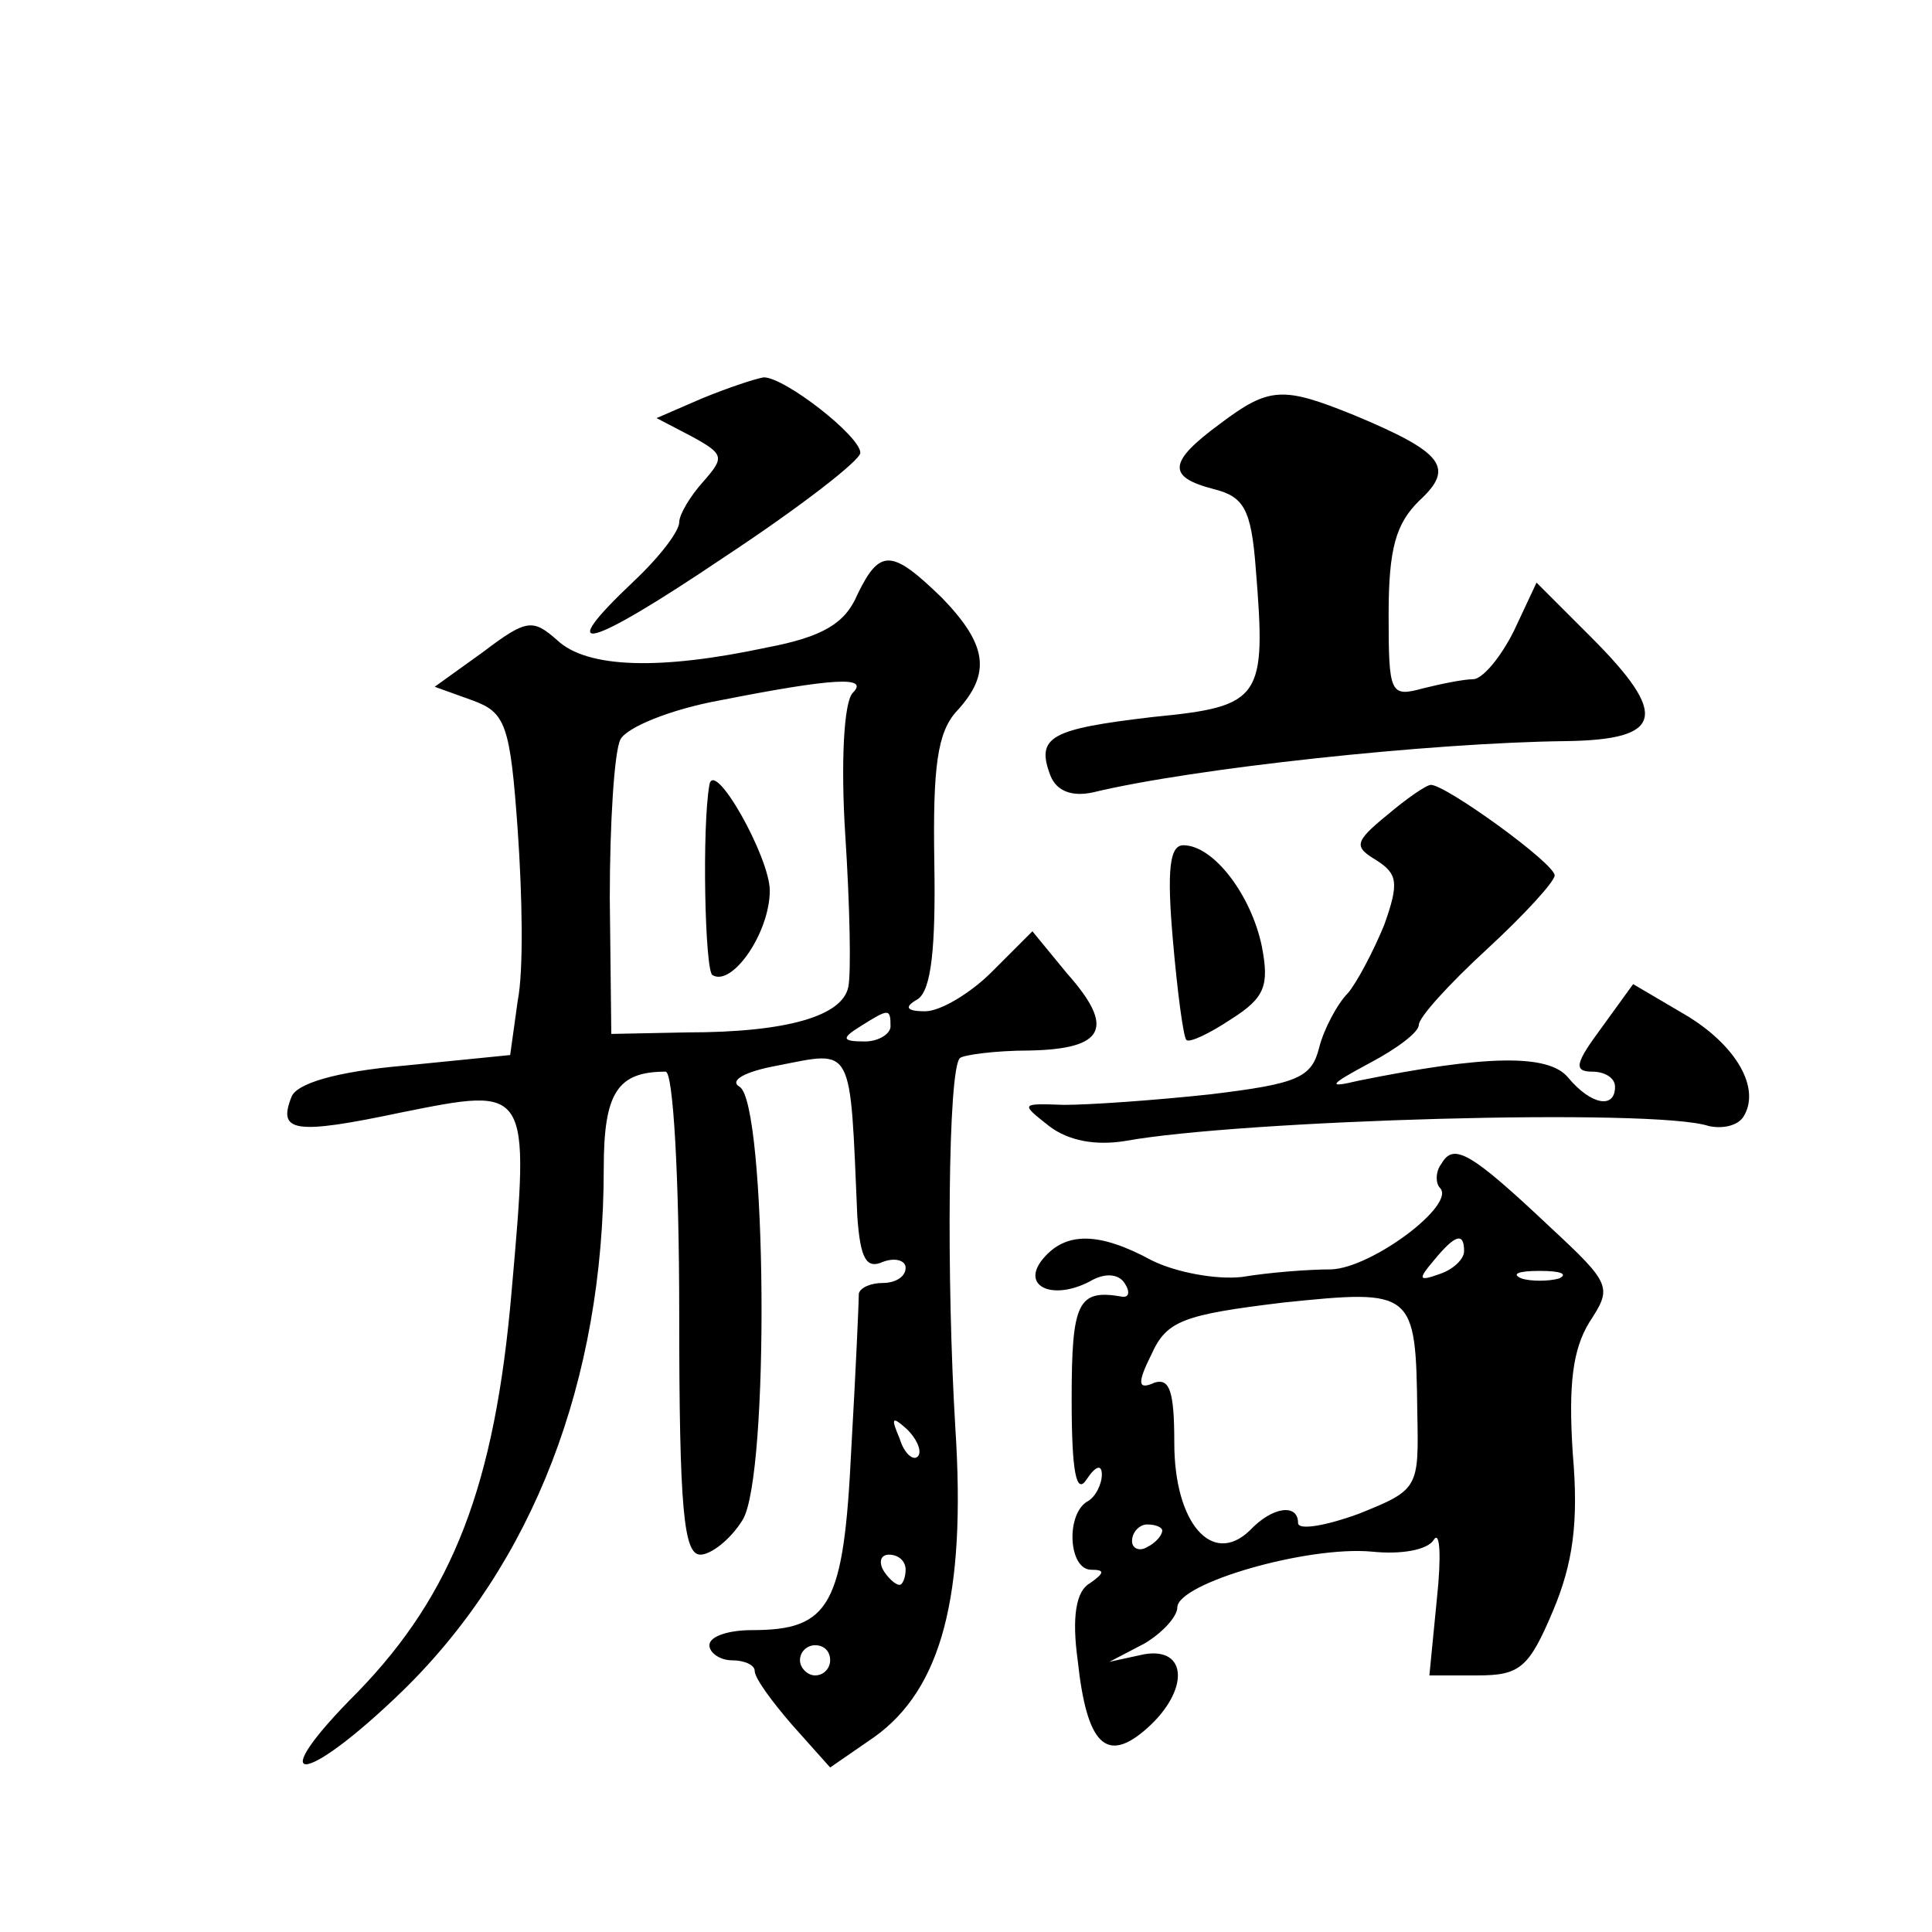 <?xml version="1.0" standalone="no"?>
<!DOCTYPE svg PUBLIC "-//W3C//DTD SVG 20010904//EN"
 "http://www.w3.org/TR/2001/REC-SVG-20010904/DTD/svg10.dtd">
<svg version="1.0" xmlns="http://www.w3.org/2000/svg"
 width="128pt" height="128pt" viewBox="0 0 128 128"
 preserveAspectRatio="xMidYMid meet">
<g transform="translate(0,128) scale(0.1,-0.1)"
fill="#0" stroke="none">
<path d="M465 1016 l-30 -13 23 -12 c22 -12 22 -14 8 -30 -9 -10 -16 -22 -16 -27
0 -6 -13 -23 -30 -39 -54 -51 -32 -46 60 16 50 33 90 64 90 69 0 11 -50 50 -64
50 -6 -1 -24 -7 -41 -14z M808 999 c-34 -25 -35 -35 -4 -43 20 -5 25 -13 28 -53
7 -86 4 -91 -68 -98 -68 -8 -78 -13 -68 -39 4 -10 14 -14 28 -11 66 16 224 33 314
34 64 1 68 17 16 69 l-36 36 -15 -32 c-9 -18 -21 -32 -27 -32 -6 0 -21 -3 -33 -6
-22 -6 -23 -4 -23 49 0 44 5 60 20 75 24 22 17 32 -43 57 -47 19 -56 19 -89 -6z
M568 886 c-8 -19 -23 -28 -60 -35 -70 -15 -119 -14 -139 5 -16 14 -20 14 -49 -8
l-32 -23 25 -9 c22 -8 25 -16 30 -86 3 -43 4 -93 0 -113 l-5 -36 -70 -7 c-46 -4
-72 -12 -75 -21 -9 -23 2 -25 73 -10 85 17 85 18 73 -118 -11 -129 -39 -201 -102
-266 -64 -64 -37 -64 30 1 86 84 133 205 133 346 0 50 9 64 41 64 5 0 9 -70 9 -160
0 -130 3 -160 14 -160 7 0 20 10 28 23 18 29 16 276 -2 287 -7 4 3 10 25 14 51
10 48 15 53 -100 2 -28 6 -35 17 -30 8 3 15 1 15 -4 0 -6 -7 -10 -15 -10 -8 0 -15
-3 -16 -7 0 -5 -2 -51 -5 -103 -5 -104 -14 -120 -66 -120 -15 0 -28 -4 -28 -10
0 -5 7 -10 15 -10 8 0 15 -3 15 -7 0 -5 12 -21 25 -36 l25 -28 29 20 c45 32 61
94 54 204 -6 98 -5 239 3 246 2 2 23 5 46 5 50 1 57 15 25 51 l-23 28 -27 -27 c-14
-14 -34 -26 -44 -26 -13 0 -14 3 -5 8 9 6 12 34 11 91 -1 63 2 86 15 100 23 25
20 44 -10 75 -33 32 -41 33 -56 2z m-3 -65 c-6 -6 -8 -47 -5 -94 3 -46 4 -92 2
-101 -4 -19 -40 -30 -107 -30 l-50 -1 -1 90 c0 50 3 97 7 105 4 8 33 20 66 26 76
15 99 16 88 5z m25 -221 c0 -5 -8 -10 -17 -10 -15 0 -16 2 -3 10 19 12 20 12 20
0z m18 -285 c-3 -3 -9 2 -12 12 -6 14 -5 15 5 6 7 -7 10 -15 7 -18z m-8 -75 c0
-5 -2 -10 -4 -10 -3 0 -8 5 -11 10 -3 6 -1 10 4 10 6 0 11 -4 11 -10z m-50 -60
c0 -5 -4 -10 -10 -10 -5 0 -10 5 -10 10 0 6 5 10 10 10 6 0 10 -4 10 -10z M470
760 c-5 -28 -3 -123 2 -126 13 -8 38 28 38 56 0 22 -37 88 -40 70z M919 740 c-22
-18 -22 -21 -7 -30 14 -9 15 -15 5 -43 -7 -17 -18 -38 -24 -45 -7 -7 -16 -24 -19
-36 -5 -20 -14 -24 -72 -31 -37 -4 -80 -7 -97 -7 -29 1 -29 1 -10 -14 13 -10 31
-13 50 -10 77 14 351 22 387 10 9 -2 19 0 23 6 12 19 -5 48 -39 68 l-34 20 -21
-29 c-17 -23 -19 -29 -6 -29 8 0 15 -4 15 -10 0 -15 -16 -12 -31 6 -13 16 -55 15
-139 -2 -21 -5 -20 -3 8 12 17 9 32 20 32 25 0 5 20 27 45 50 25 23 45 45 45 49
0 8 -72 60 -82 60 -3 0 -16 -9 -29 -20z M777 658 c3 -35 7 -65 9 -67 2 -2 15 4
30 14 22 14 25 22 20 48 -7 34 -32 67 -52 67 -9 0 -11 -16 -7 -62z M955 509 c-4
-5 -4 -13 -1 -16 11 -11 -45 -53 -72 -54 -15 0 -41 -2 -59 -5 -17 -2 -44 3 -60
11 -35 19 -57 19 -72 1 -15 -18 6 -28 31 -15 10 6 19 5 23 -1 4 -6 3 -10 -2 -9
-29 5 -33 -4 -33 -68 0 -48 3 -64 10 -53 6 9 10 10 10 3 0 -6 -4 -15 -10 -18 -14
-9 -12 -45 3 -45 9 0 9 -2 -1 -9 -9 -5 -12 -22 -8 -51 6 -56 19 -69 46 -45 28 25
27 54 -2 49 l-23 -5 23 12 c12 7 22 18 22 24 0 16 86 41 129 37 19 -2 37 1 41 8
4 6 5 -11 2 -39 l-5 -51 32 0 c28 0 34 5 50 43 13 31 17 58 13 104 -3 46 0 69 11
87 15 23 15 25 -26 63 -53 50 -64 56 -72 42z m15 -58 c0 -5 -7 -12 -16 -15 -14
-5 -15 -4 -4 9 14 17 20 19 20 6z m63 -18 c-7 -2 -19 -2 -25 0 -7 3 -2 5 12 5 14
0 19 -2 13 -5z m-94 -89 c1 -50 1 -51 -39 -67 -22 -8 -40 -11 -40 -6 0 13 -17 11
-32 -5 -25 -24 -50 5 -50 58 0 34 -3 43 -13 40 -11 -5 -12 -1 -2 19 10 22 21 26
87 34 87 9 88 8 89 -73z m-169 -78 c0 -3 -4 -8 -10 -11 -5 -3 -10 -1 -10 4 0 6
5 11 10 11 6 0 10 -2 10 -4z"/>
</g>
</svg>
